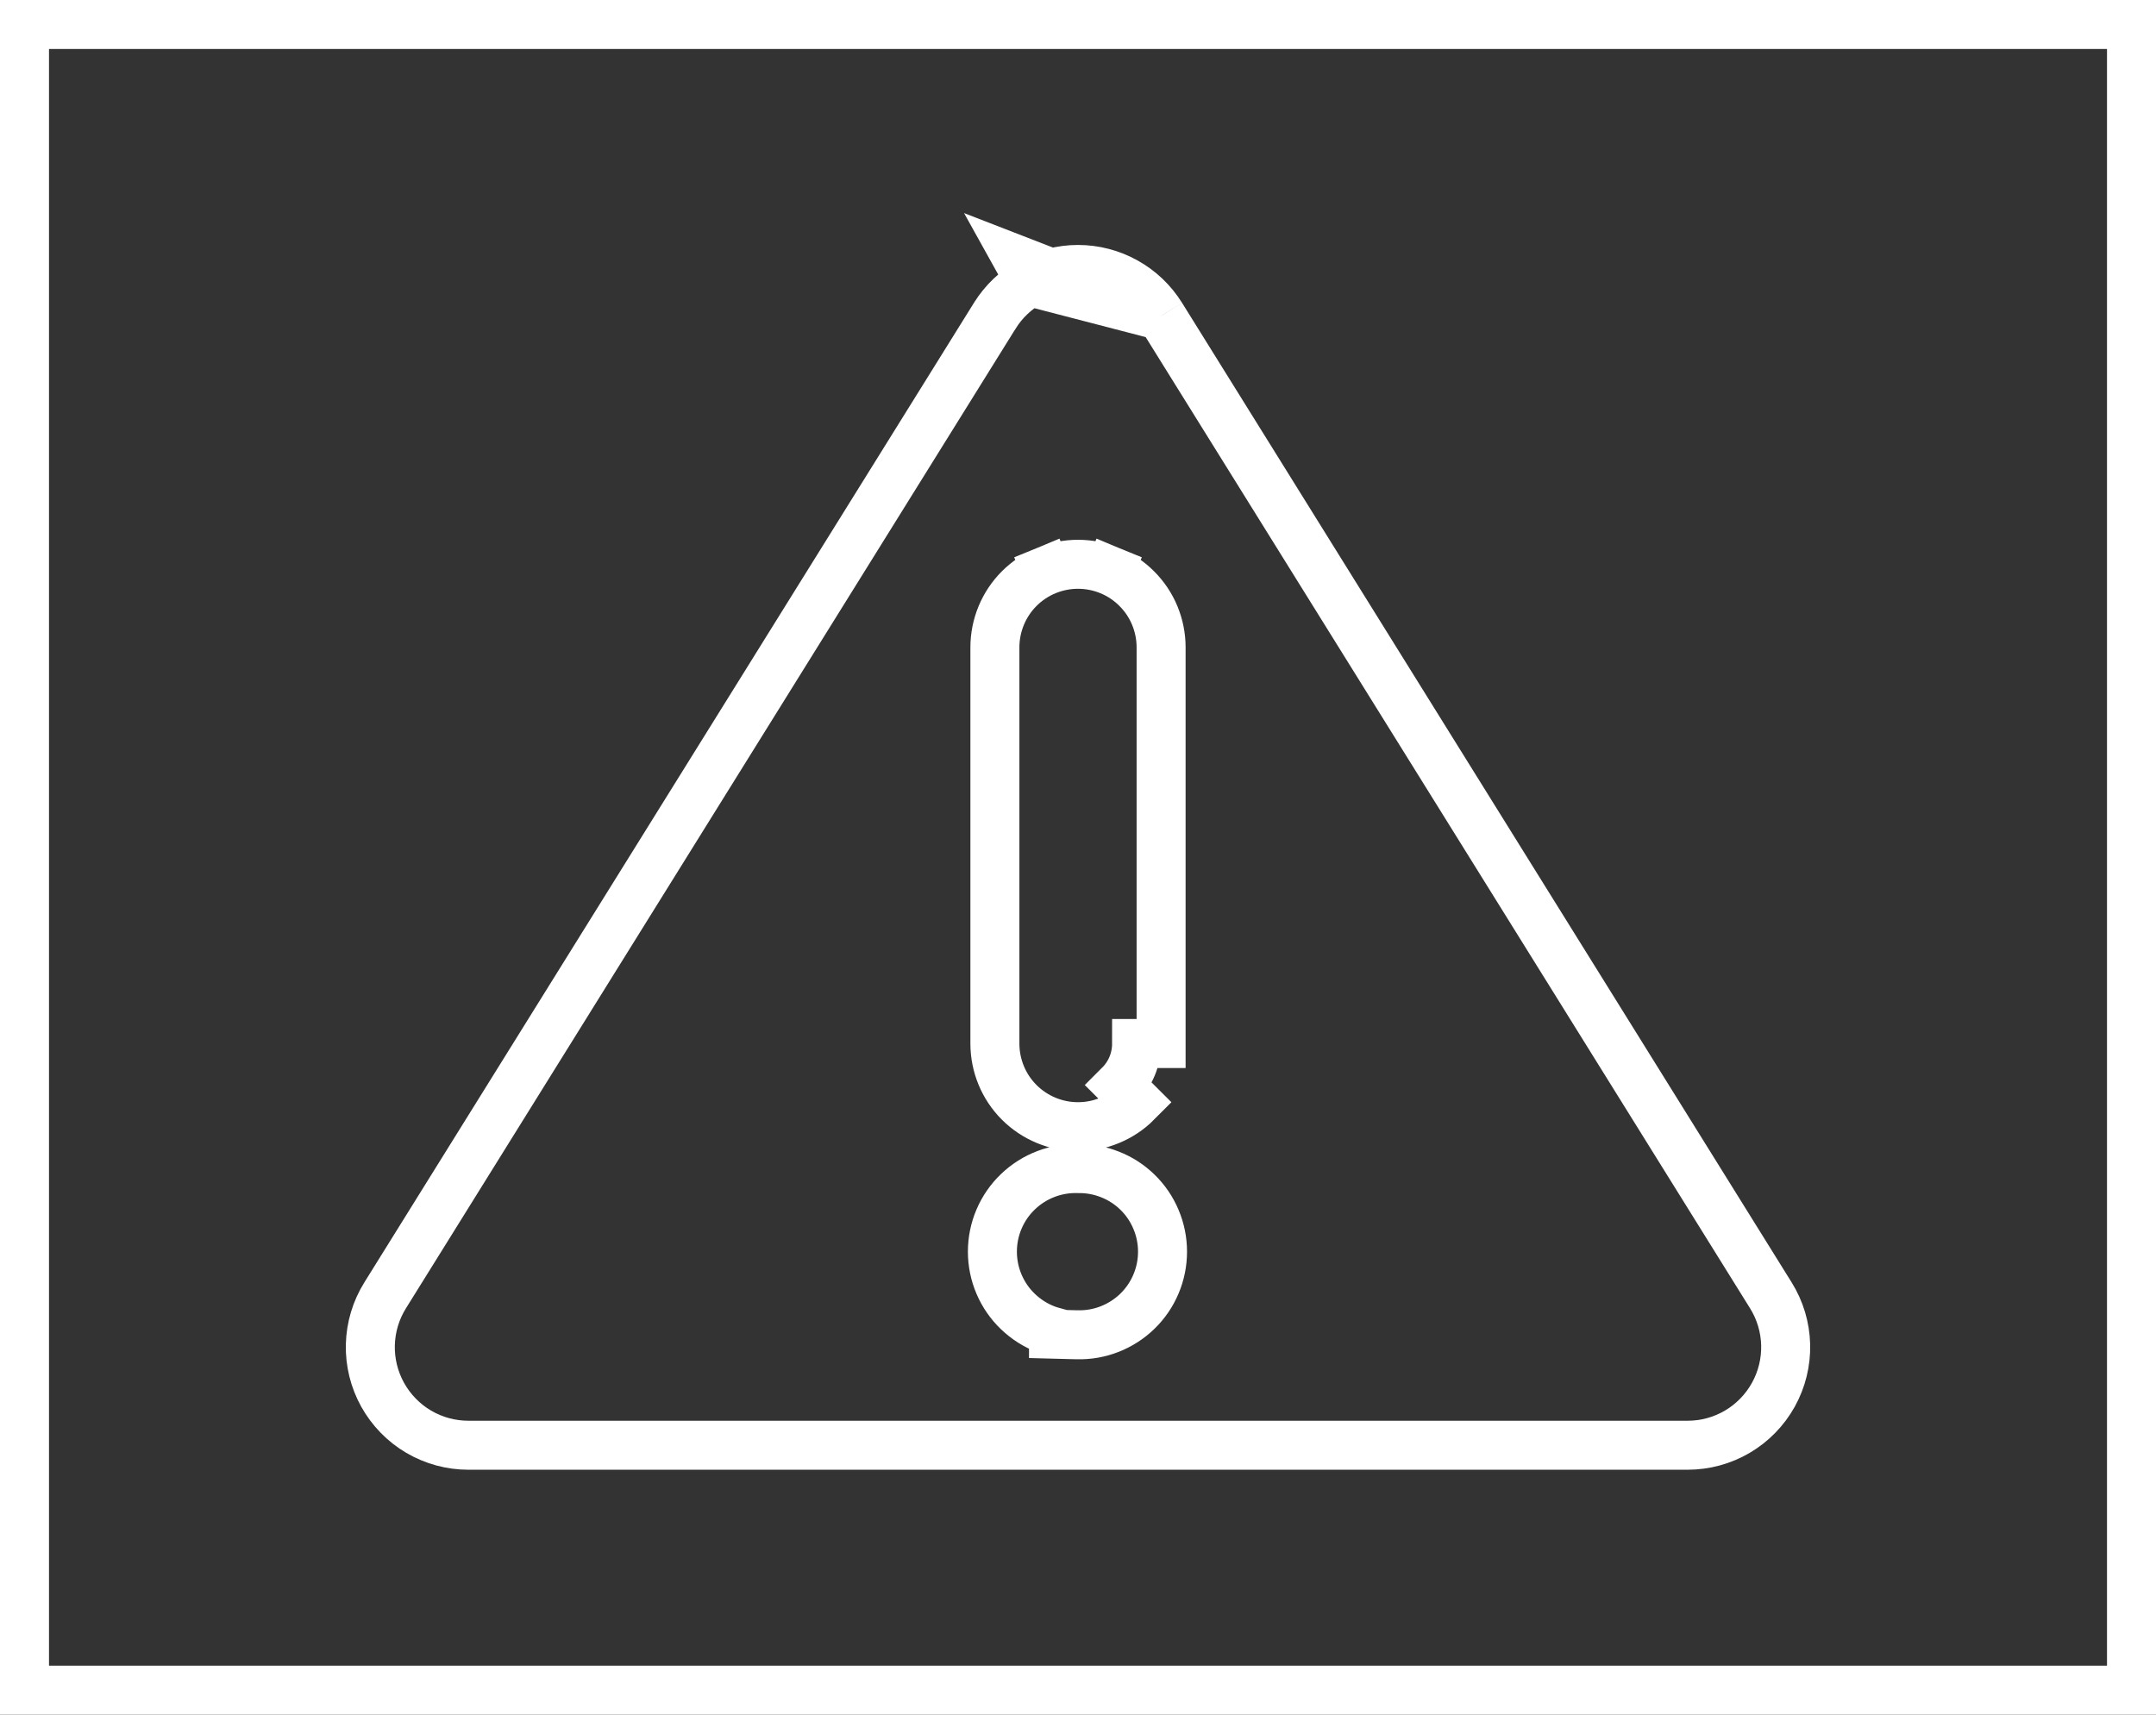 <svg xmlns="http://www.w3.org/2000/svg" width="44" height="35" viewBox="0 0 44 35" fill="none"><rect x="0" y="0" width="44" height="35" fill="#333333" stroke="none"/><rect x="0.5" y="0.5" width="43" height="34" stroke="white"></rect><path d="M23.7 6.447L23.699 6.446C23.52 6.157 23.27 5.918 22.972 5.753C22.675 5.587 22.34 5.5 22 5.5C21.66 5.5 21.325 5.587 21.027 5.753M23.7 6.447L21.027 5.753M23.7 6.447L36.14 26.441L36.14 26.441C36.329 26.744 36.433 27.092 36.442 27.449C36.451 27.805 36.364 28.158 36.191 28.47C36.017 28.782 35.764 29.043 35.456 29.224C35.148 29.405 34.798 29.5 34.441 29.5H34.441H9.559H9.559C9.202 29.5 8.852 29.405 8.544 29.224C8.236 29.043 7.983 28.782 7.809 28.47C7.636 28.158 7.549 27.805 7.558 27.449C7.567 27.092 7.671 26.744 7.86 26.441L7.86 26.441L20.3 6.447L20.301 6.446C20.48 6.157 20.73 5.918 21.027 5.753M23.7 6.447L20.784 5.316L21.027 5.753M22 11.518C21.777 11.518 21.557 11.562 21.351 11.647L21.542 12.109L21.351 11.647C21.145 11.732 20.958 11.857 20.801 12.014C20.643 12.172 20.518 12.359 20.433 12.565C20.348 12.771 20.304 12.991 20.304 13.214V21.301C20.304 21.751 20.482 22.183 20.8 22.501C21.119 22.819 21.55 22.998 22 22.998C22.223 22.998 22.444 22.954 22.65 22.868C22.855 22.783 23.043 22.658 23.2 22.5L22.846 22.147C22.957 22.036 23.046 21.904 23.106 21.758C23.166 21.613 23.196 21.457 23.196 21.3H23.696V21.299V13.214C23.696 12.991 23.652 12.771 23.567 12.565C23.482 12.359 23.357 12.172 23.199 12.015C23.042 11.857 22.855 11.732 22.649 11.647L22.458 12.109L22.649 11.647C22.443 11.562 22.223 11.518 22 11.518ZM22 11.518C22 11.518 22 11.518 22 11.518L22 12.018L22 11.518C22 11.518 22 11.518 22 11.518ZM21.35 27.136C21.399 27.154 21.449 27.17 21.5 27.184V27.233L21.843 27.242C21.886 27.244 21.929 27.245 21.973 27.245L21.988 27.245C22.214 27.251 22.439 27.211 22.649 27.128C22.86 27.045 23.052 26.921 23.214 26.763C23.376 26.605 23.505 26.416 23.592 26.208C23.68 26 23.725 25.776 23.725 25.549C23.725 25.323 23.68 25.099 23.592 24.891C23.505 24.682 23.376 24.493 23.214 24.335C23.052 24.177 22.86 24.053 22.649 23.971C22.444 23.89 22.225 23.85 22.004 23.853C21.781 23.846 21.559 23.883 21.35 23.962C21.136 24.043 20.941 24.166 20.776 24.324C20.61 24.482 20.479 24.672 20.389 24.883C20.299 25.093 20.253 25.32 20.253 25.549C20.253 25.777 20.299 26.004 20.389 26.214C20.479 26.425 20.61 26.615 20.776 26.773C20.941 26.931 21.136 27.055 21.35 27.136Z" stroke="white"></path></svg>